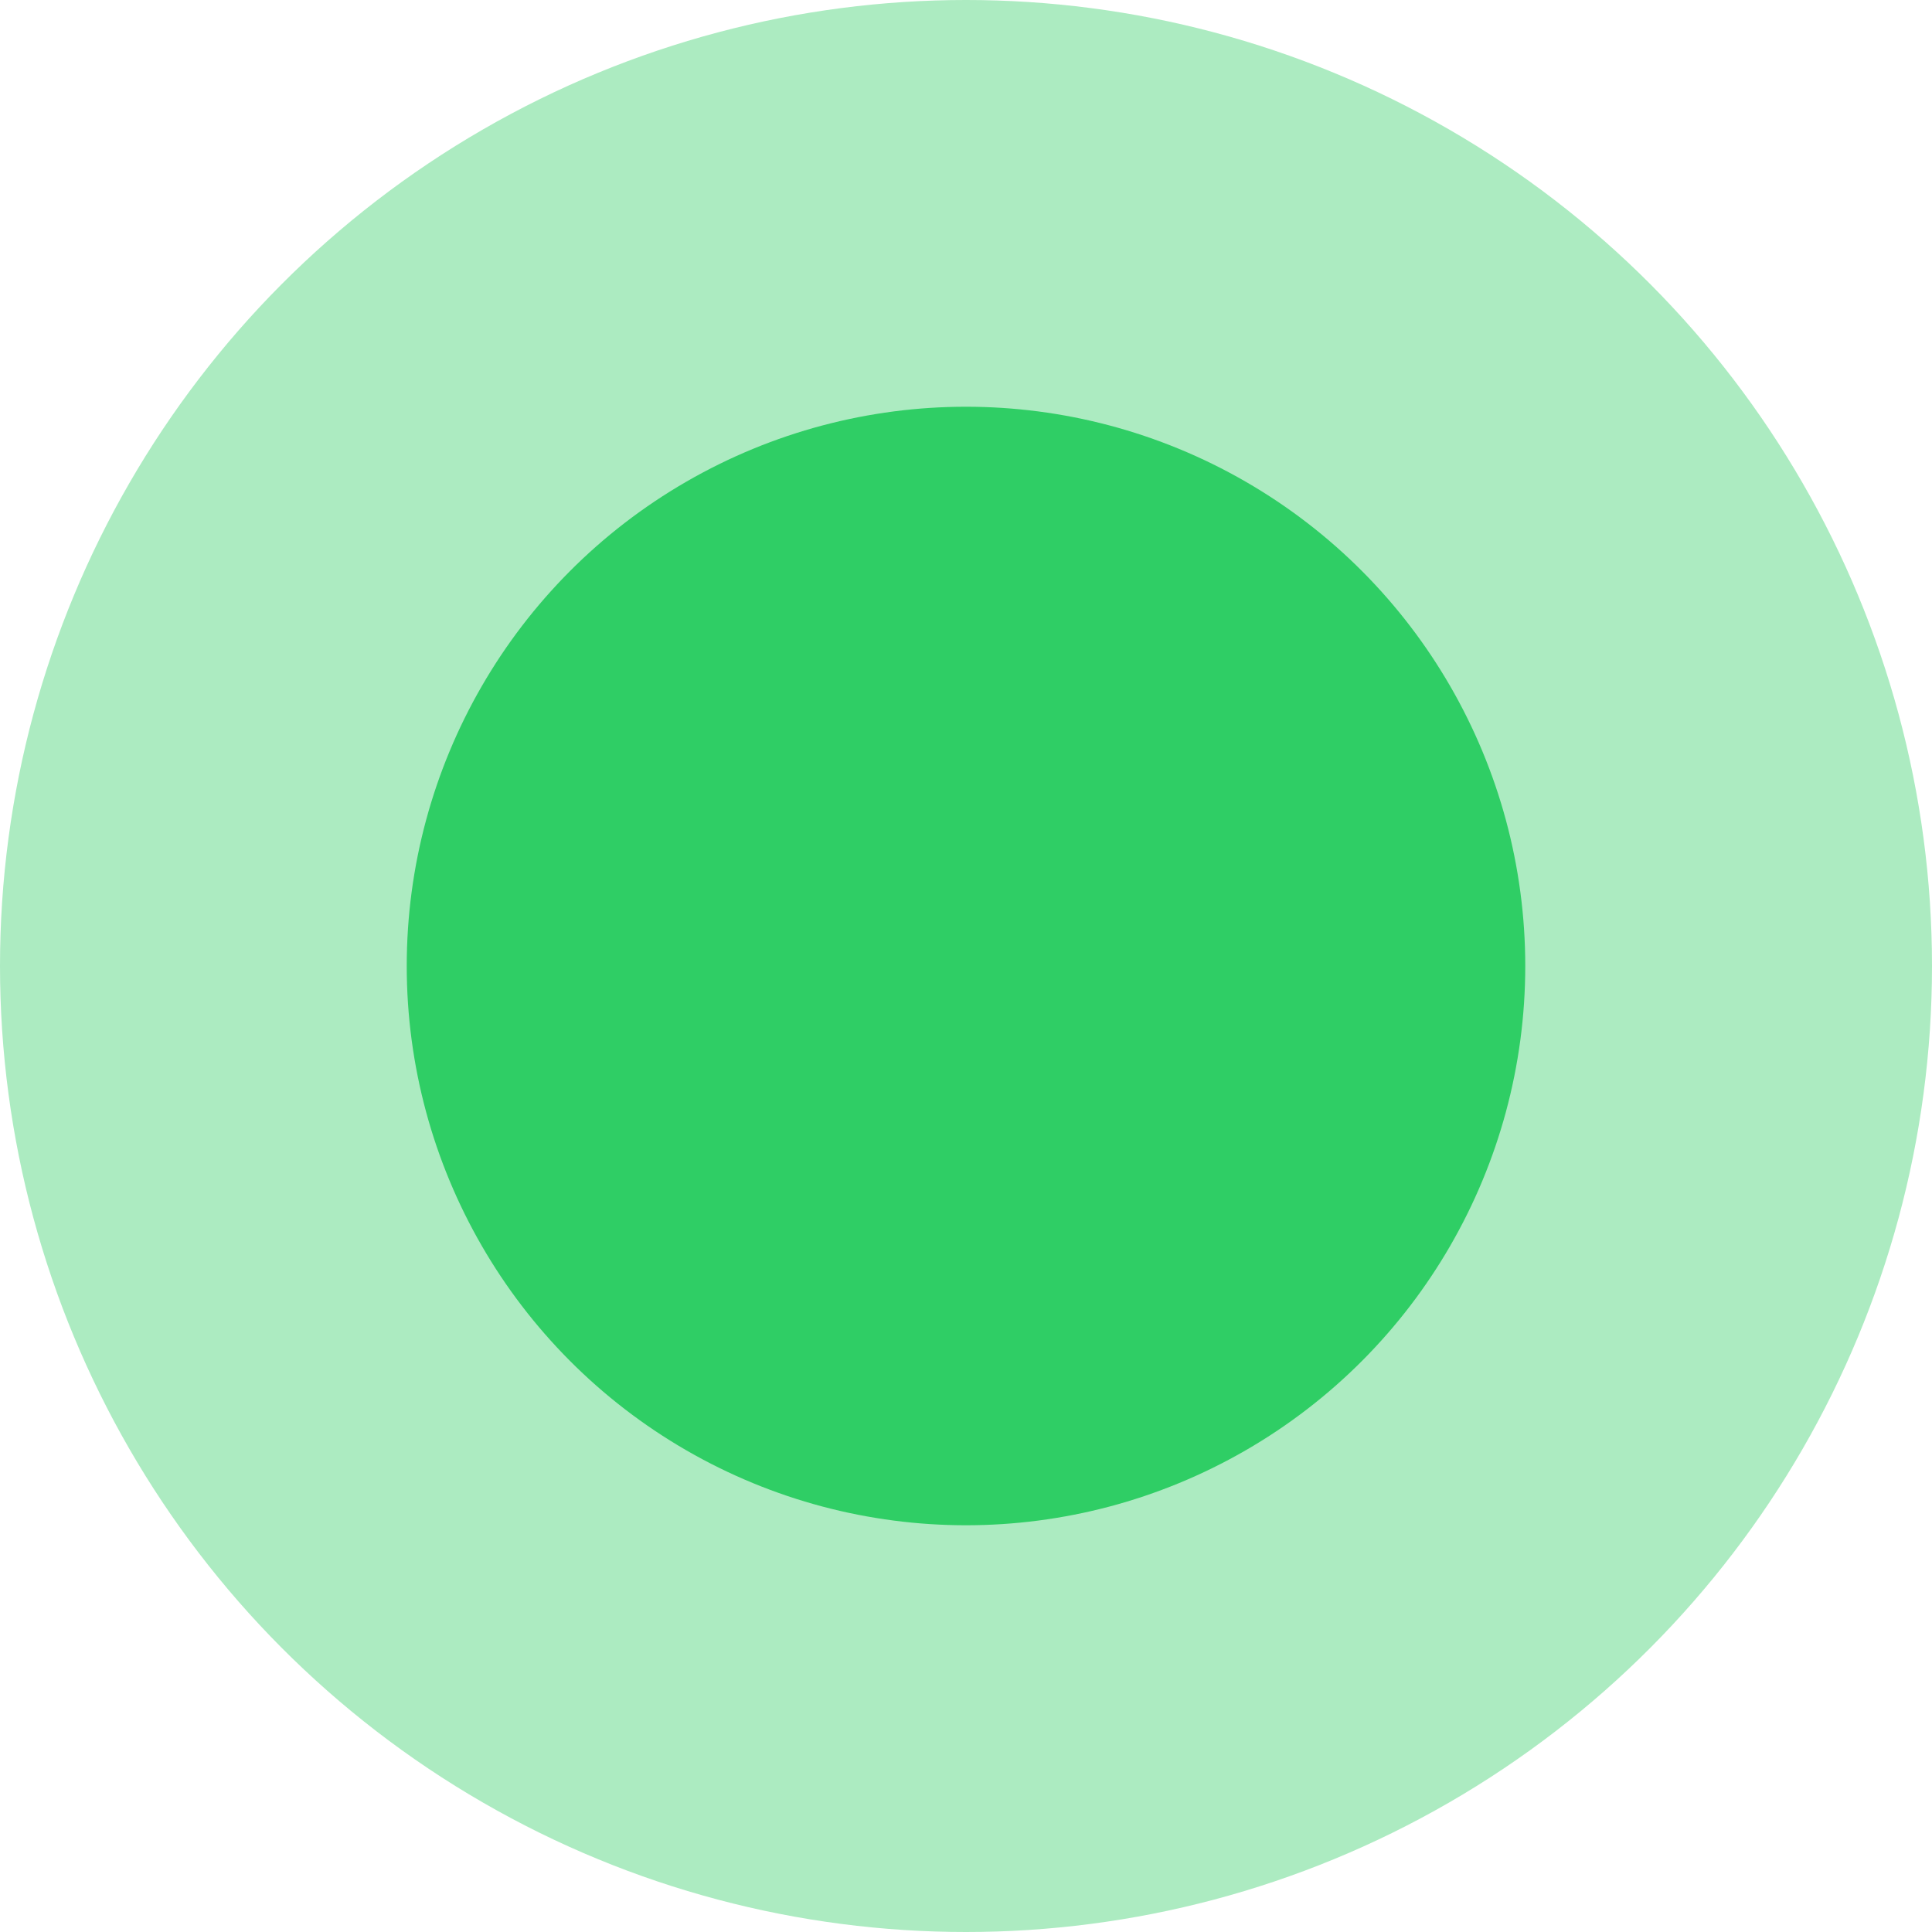 <svg width="19" height="19" viewBox="0 0 19 19" fill="none" xmlns="http://www.w3.org/2000/svg">
<g id="Group 1171276071">
<circle id="Ellipse 1101" cx="9.5" cy="9.5" r="9.5" fill="#ACEBC1"/>
<circle id="Ellipse 1102" cx="9.5" cy="9.5" r="5.5" fill="#2FCE65"/>
</g>
</svg>
